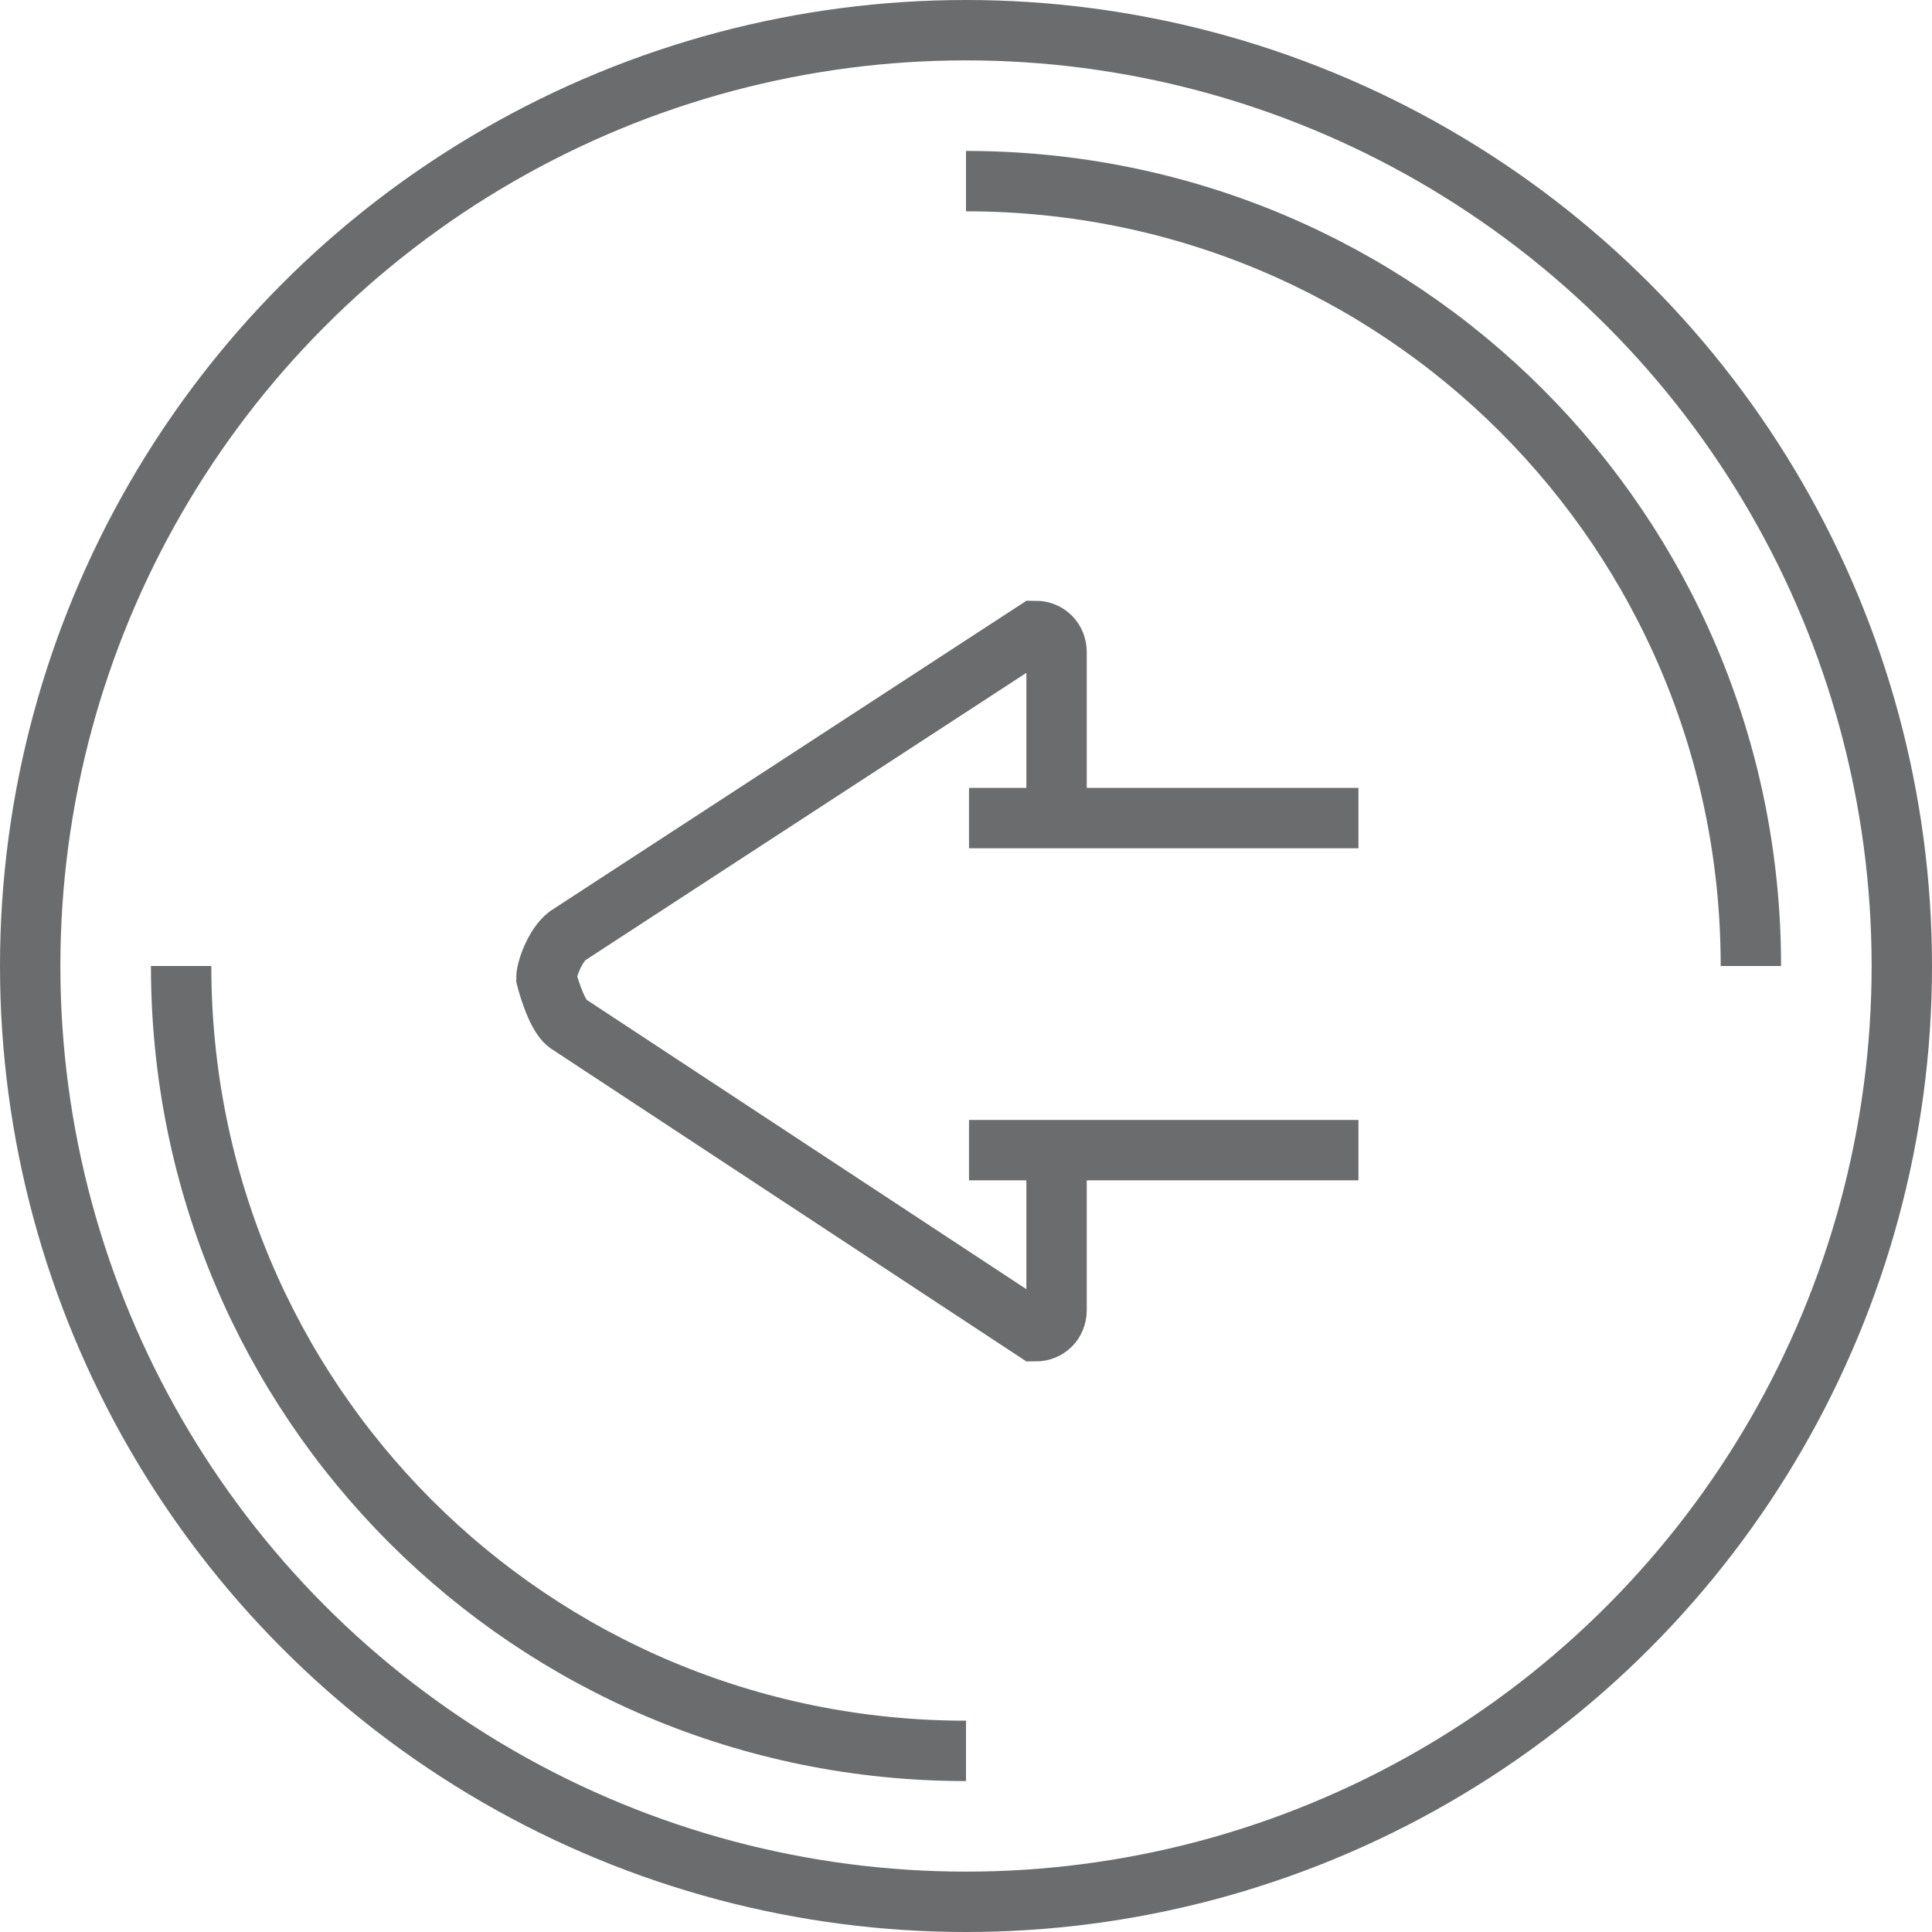 <?xml version="1.0" encoding="UTF-8" standalone="no"?>

<svg width="800px" height="800px" viewBox="0 0 64 64" version="1.1" xmlns="http://www.w3.org/2000/svg" xmlns:xlink="http://www.w3.org/1999/xlink" xmlns:sketch="http://www.bohemiancoding.com/sketch/ns">
    
    <title>Button-circle-arrow-add</title>
    <desc>Created with Sketch.</desc>
    <defs>
</defs>
    <g id="Page-1" stroke="none" stroke-width="1" fill="none" fill-rule="evenodd" sketch:type="MSPage">
        <g id="Button-circle-arrow-add" sketch:type="MSLayerGroup" transform="translate(1, 1)" stroke="#6B6C6E" stroke-width="2">
            <circle id="Oval" sketch:type="MSShapeGroup" cx="31" cy="31" r="31">
</circle>
            <path d="M31,57 C16.6,57 5,45.4 5,31" id="Shape" sketch:type="MSShapeGroup">
</path>
            <path d="M31,5 C45.4,5 57,16.6 57,31" id="Shape" sketch:type="MSShapeGroup">
</path>
            <path d="M34,25.9 L34,20.6 C34,20.2 33.7,19.9 33.3,19.9 L17.8,30 C17.4,30.3 17.1,31.1 17.1,31.4 L17.1,31.4 C17.1,31.4 17.4,32.6 17.8,32.9 L33.3,43.1 C33.7,43.1 34,42.8 34,42.4 L34,37.1" id="Shape" sketch:type="MSShapeGroup">
</path>
            <path d="M31.1,37.1 L44,37.1" id="Shape" sketch:type="MSShapeGroup">
</path>
            <path d="M31.1,26.1 L44,26.1" id="Shape" sketch:type="MSShapeGroup">
</path>
        </g>
    </g>
</svg>